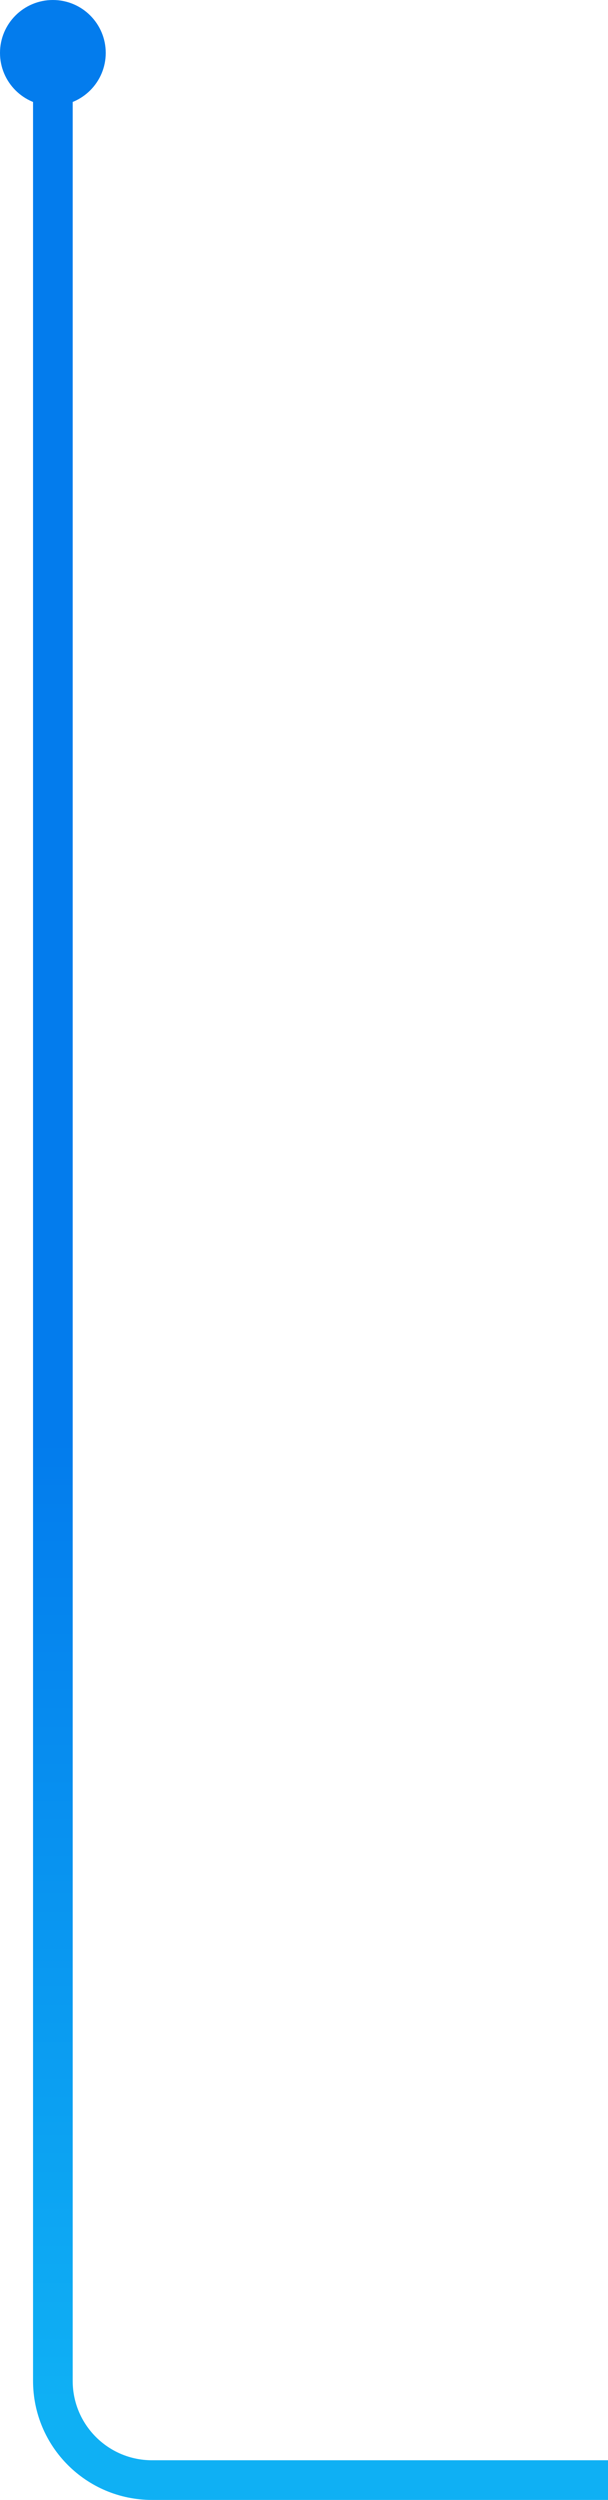 <svg xmlns="http://www.w3.org/2000/svg" width="92" height="378" viewBox="0 0 92 378" fill="none"><path d="M8 15L8 360C8 368.284 14.716 375 23 375L92 375" stroke="url(#paint0_linear_3035_1048)" stroke-width="6"></path><circle cx="8" cy="8" r="8" fill="#037CED"></circle><defs><linearGradient id="paint0_linear_3035_1048" x1="8" y1="217.572" x2="8" y2="423.617" gradientUnits="userSpaceOnUse"><stop stop-color="#037CED"></stop><stop offset="0.708" stop-color="#0FB0F4"></stop></linearGradient></defs></svg>